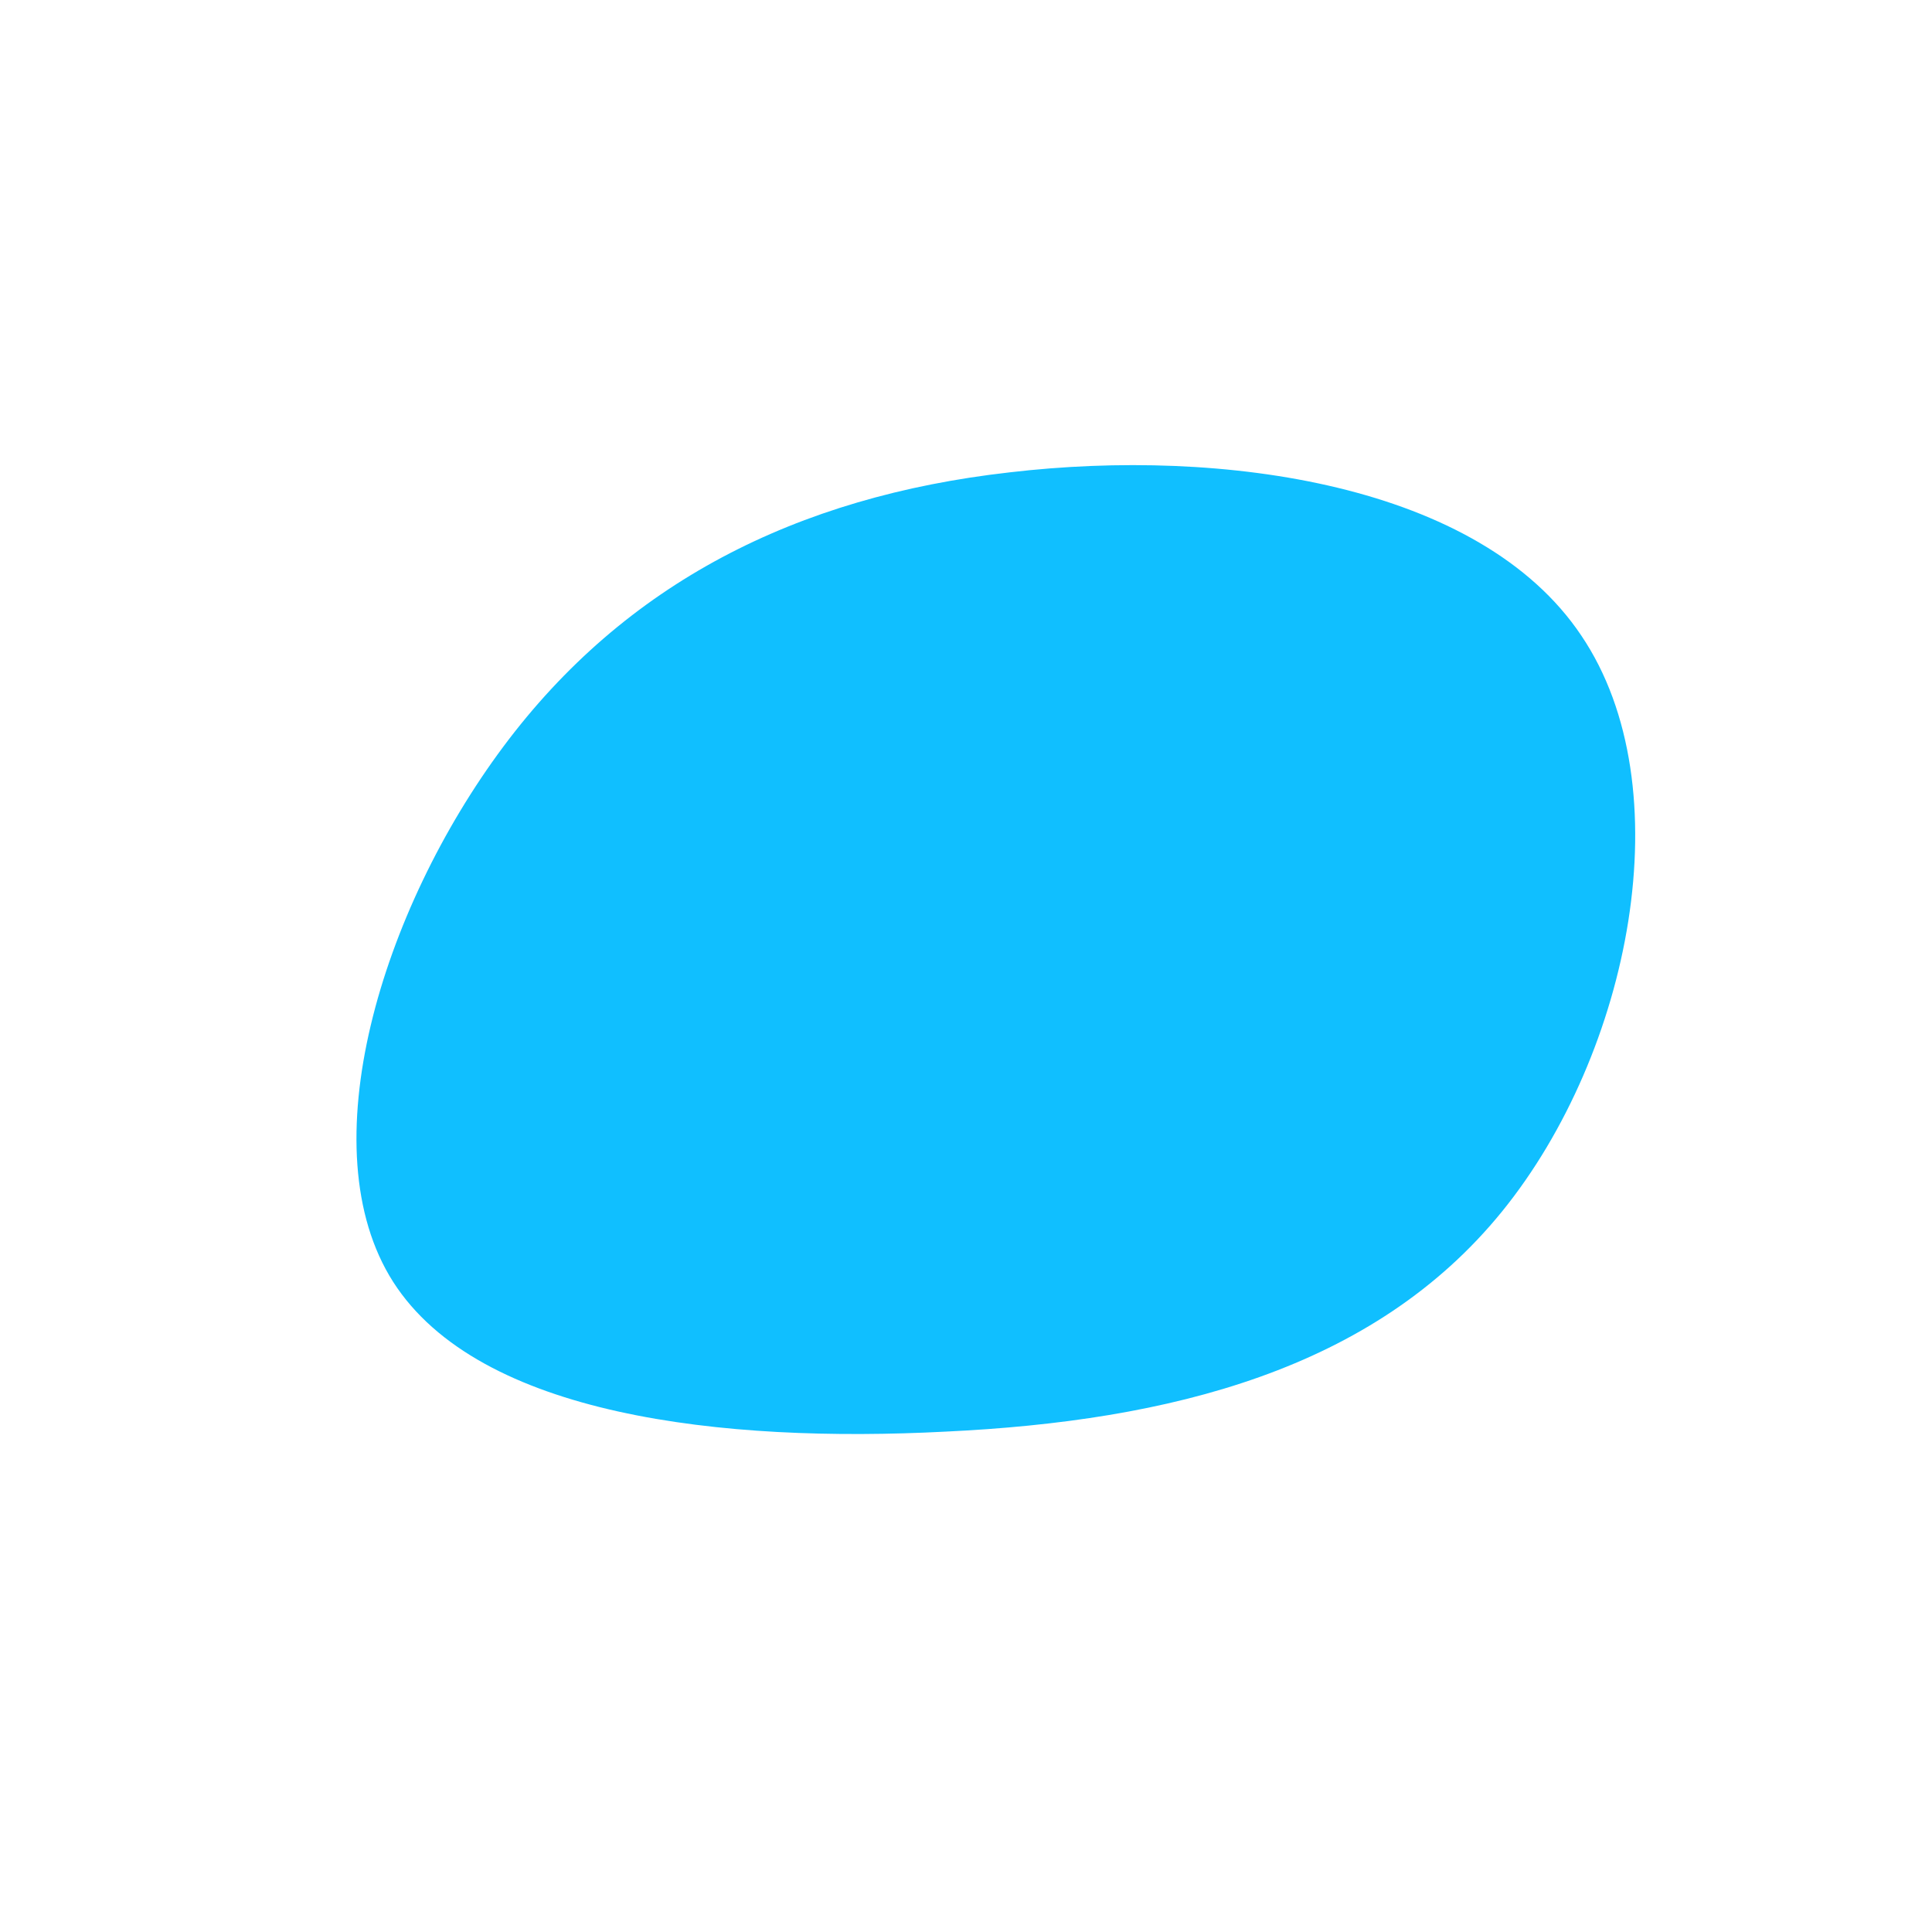 <?xml version="1.0" standalone="no"?>
<svg viewBox="0 0 200 200" xmlns="http://www.w3.org/2000/svg">
  <path fill="#10BFFF" d="M63.7,-34.2C74.3,-18.5,68.8,9,55.5,25.4C42.2,41.8,21.1,47.1,-2.1,48.2C-25.2,49.4,-50.4,46.6,-59.3,32.7C-68.1,18.9,-60.5,-5.8,-47.9,-22.7C-35.3,-39.6,-17.6,-48.6,4.5,-51.1C26.6,-53.7,53.2,-49.9,63.7,-34.2Z" transform="translate(100 100)" />
</svg>
